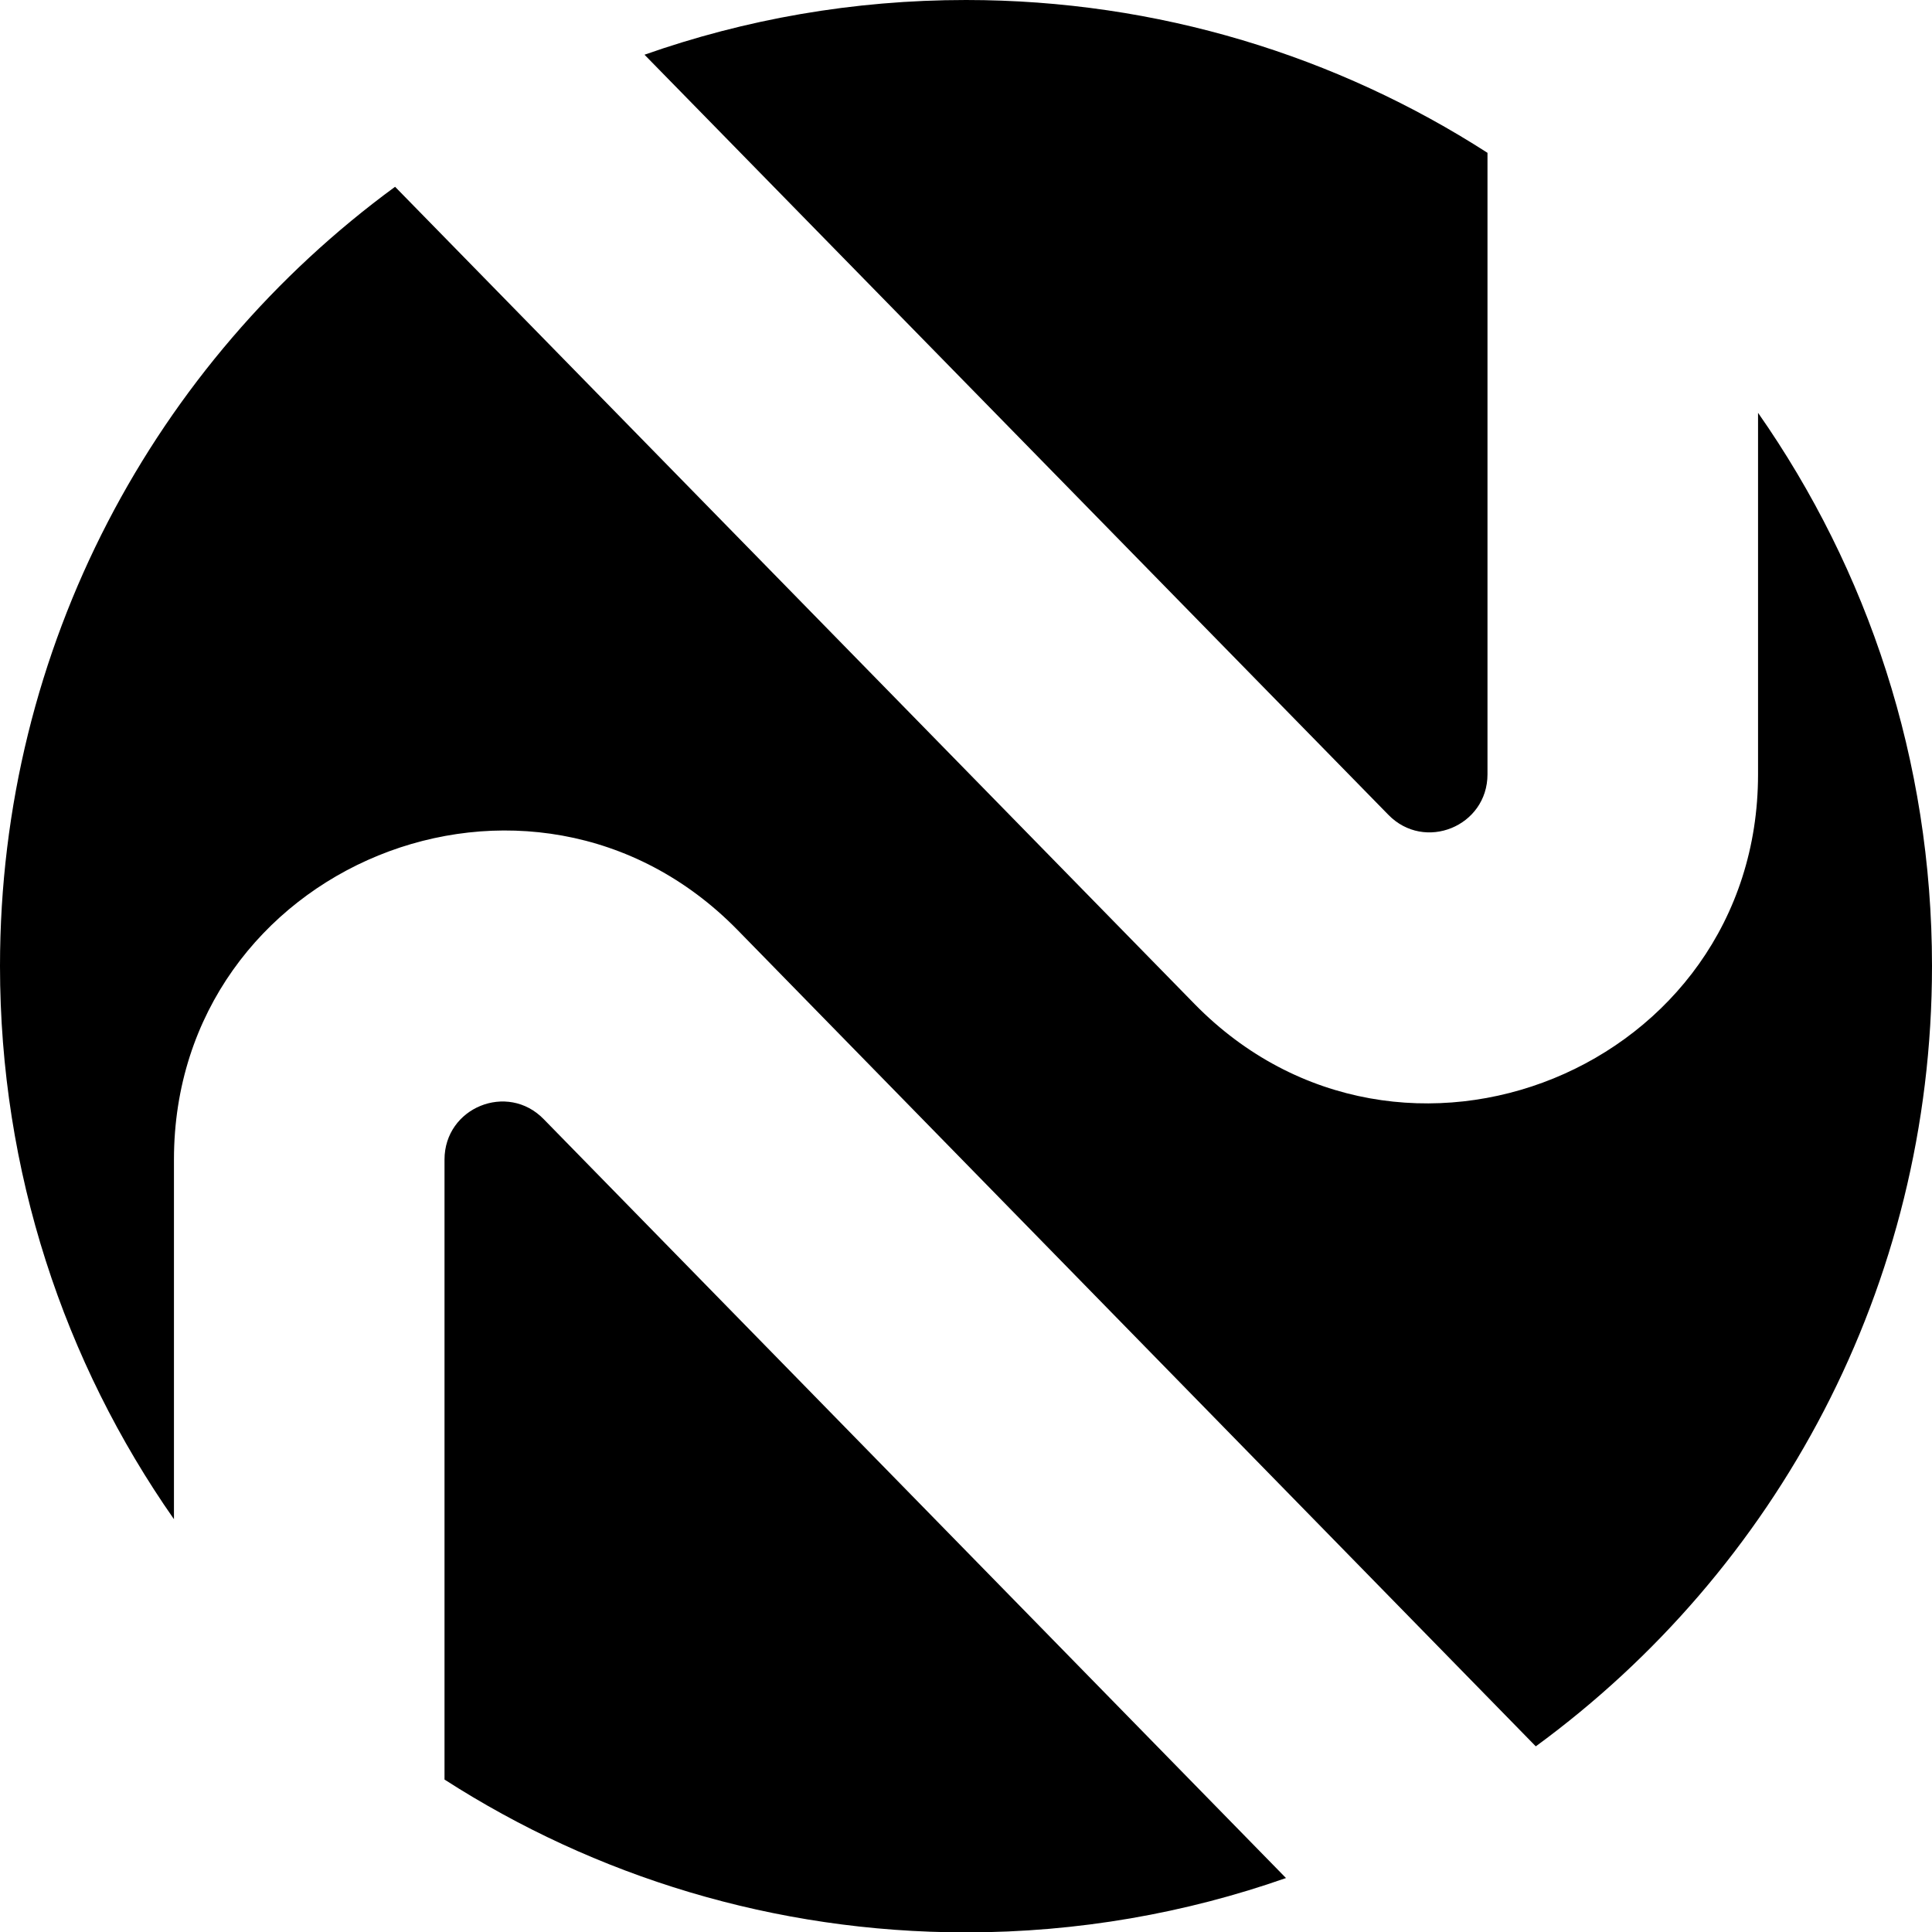 <?xml version="1.0" encoding="utf-8"?>
<!-- Generator: Adobe Illustrator 28.2.0, SVG Export Plug-In . SVG Version: 6.00 Build 0)  -->
<svg version="1.1" id="Layer_1" xmlns="http://www.w3.org/2000/svg" xmlns:xlink="http://www.w3.org/1999/xlink" x="0px" y="0px"
	 viewBox="0 0 512 512" style="enable-background:new 0 0 512 512;" xml:space="preserve">
<style type="text/css">
	.st0{fill-rule:evenodd;clip-rule:evenodd;}
</style>
<g>
	<path class="st0" d="M394.2,205.2c0,13.8-16.7,20.6-26.3,10.7L170.8,14.5C197.5,5.1,226.1,0,256,0c50.9,0,98.4,14.9,138.2,40.5
		V205.2z M465.9,109.4v95.8c0,78-94.7,116.6-149.3,60.9L104.7,49.5C41.2,96,0,171.2,0,256c0,54.5,17,105,46.1,146.6v-95.3
		c0-78,94.7-116.6,149.3-60.9L407,462.8C470.7,416.2,512,341,512,256C512,201.5,495,151,465.9,109.4z M144.1,296.6l196.7,201.1
		c-26.5,9.3-55.1,14.4-84.8,14.4c-50.9,0-98.4-14.9-138.2-40.5V307.3C117.8,293.5,134.5,286.7,144.1,296.6z"/>
</g>
</svg>
